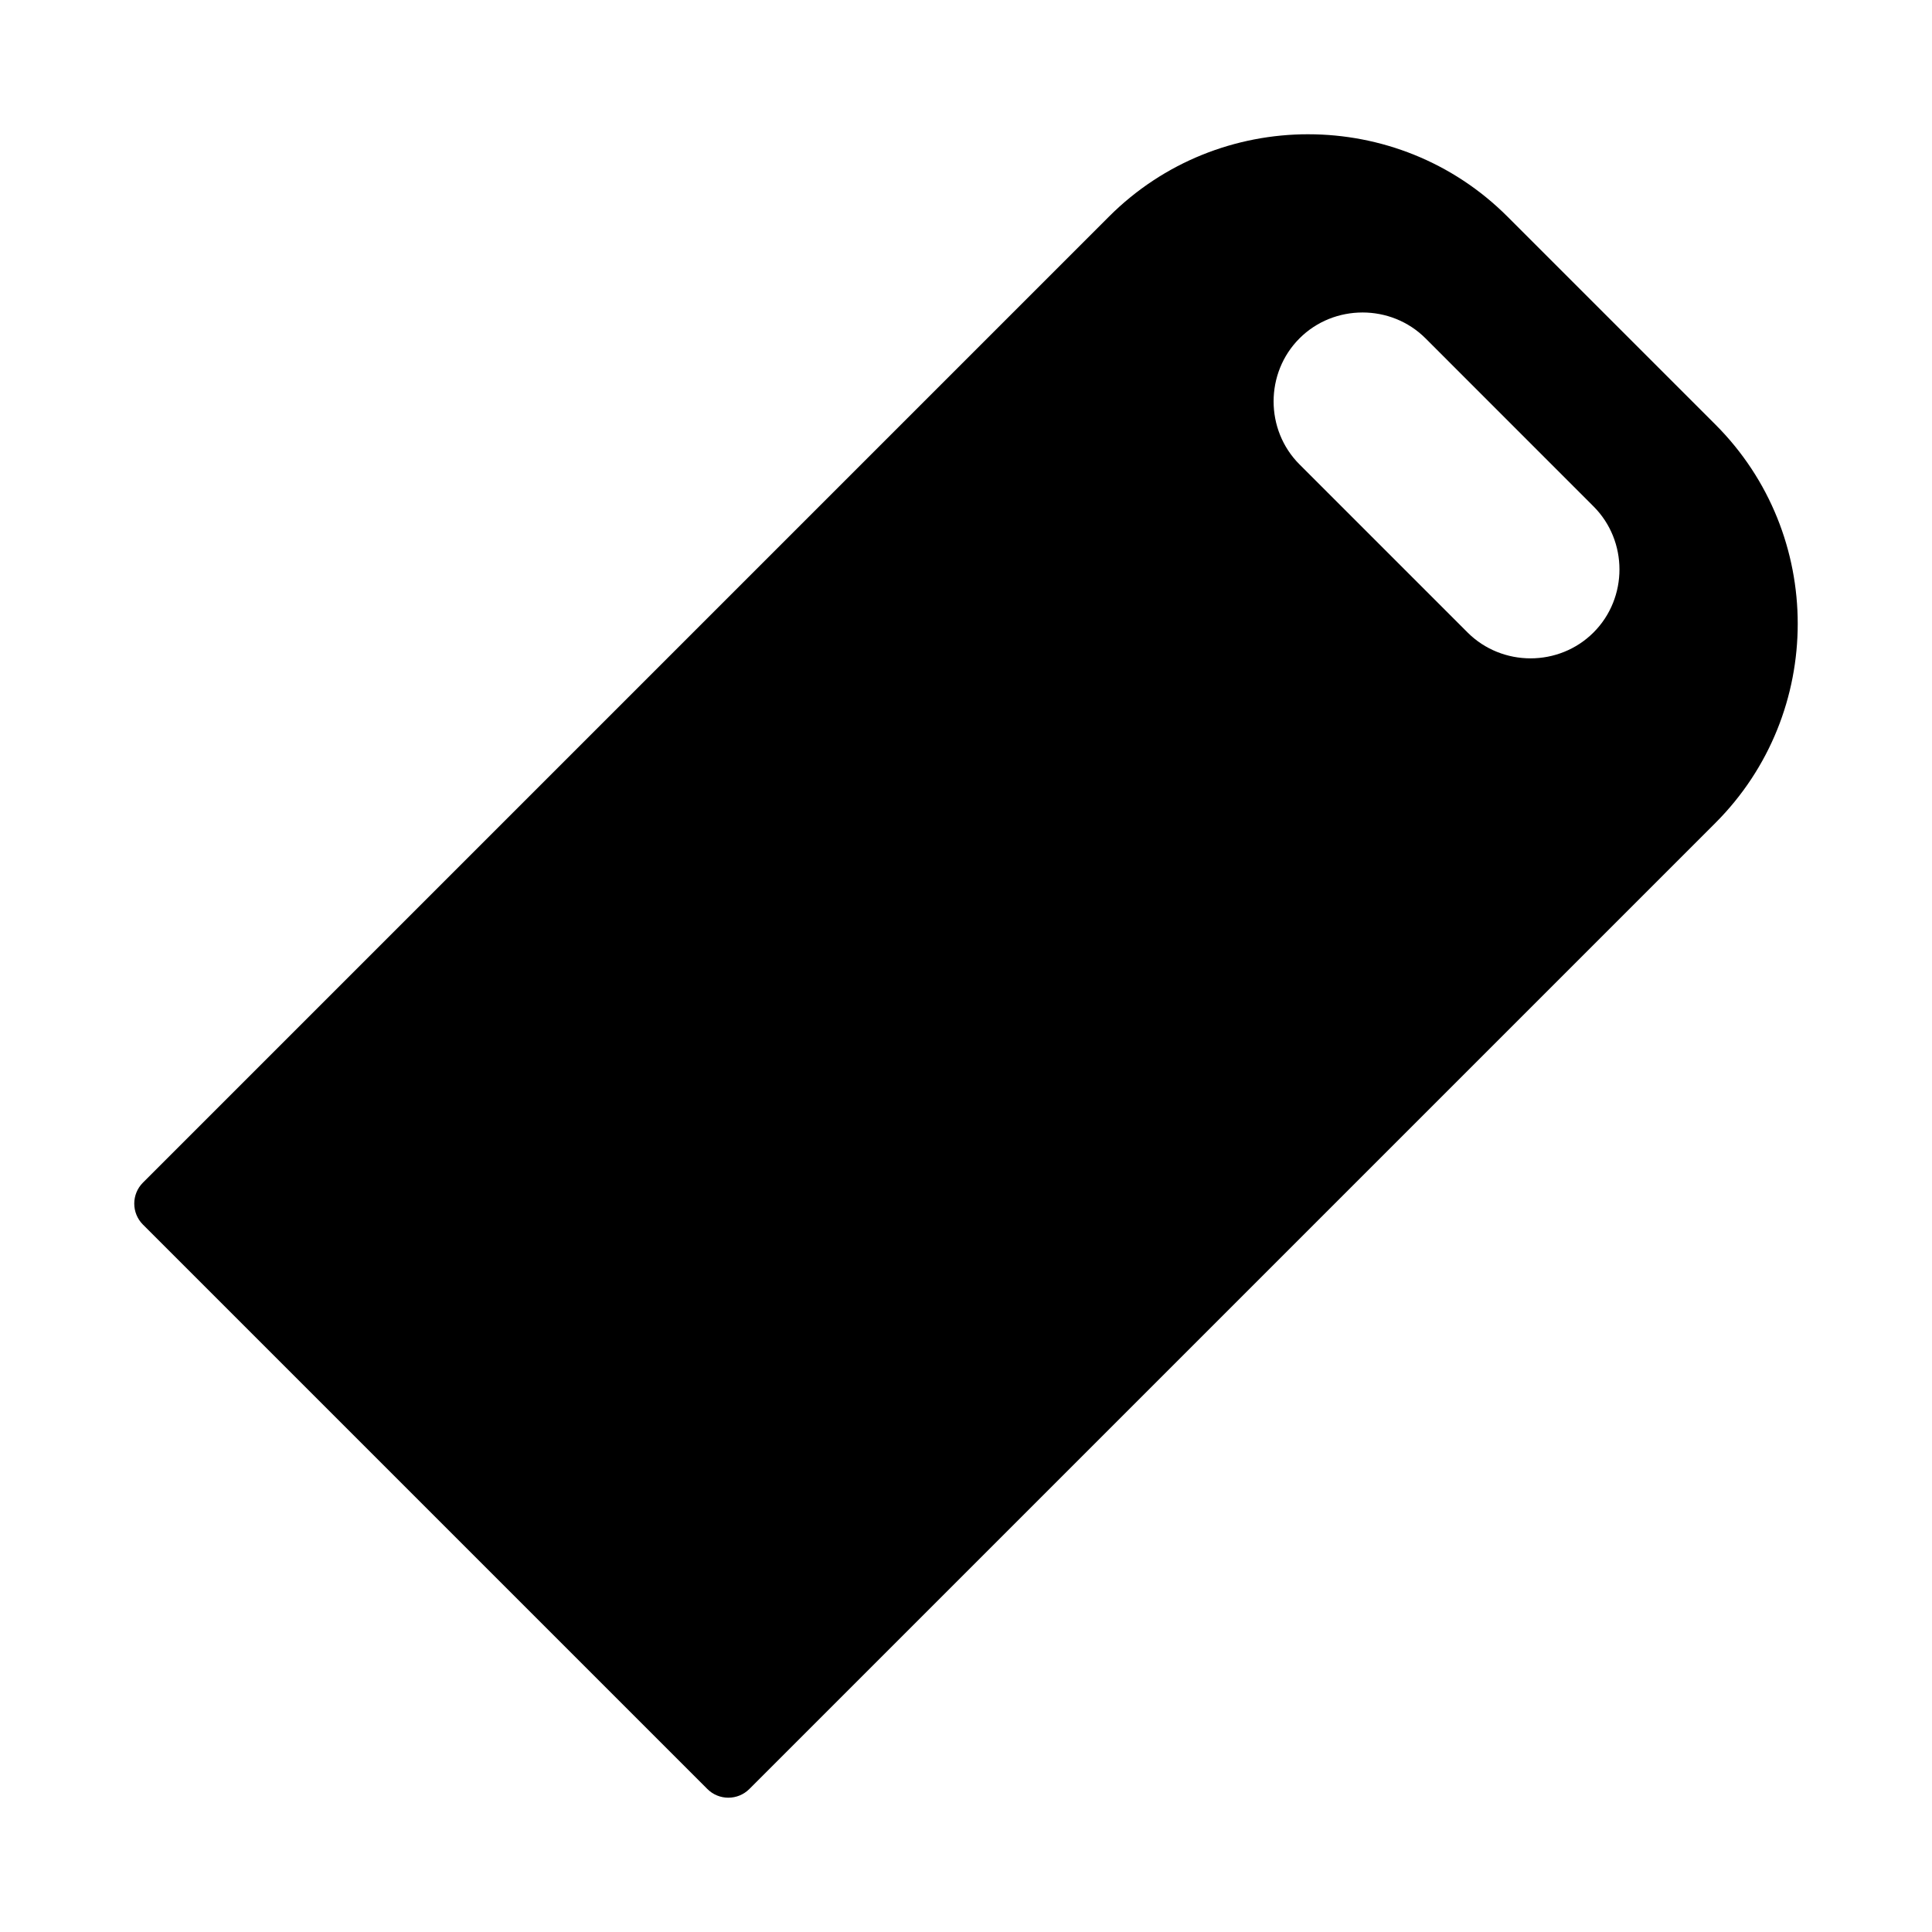 <?xml version="1.0" encoding="UTF-8"?>
<!-- Uploaded to: ICON Repo, www.svgrepo.com, Generator: ICON Repo Mixer Tools -->
<svg fill="#000000" width="800px" height="800px" version="1.1" viewBox="144 144 512 512" xmlns="http://www.w3.org/2000/svg">
 <path d="m490.69 179.58c-19.125 0-38.25 7.269-52.797 21.816l-256.01 256.01c-3.07 3.074-3.07 8.055 0 11.129l149.57 149.57c3.074 3.074 8.059 3.074 11.133 0l256.01-256.01c29.094-29.094 29.094-76.504 0-105.59l-55.105-55.105c-14.547-14.547-33.672-21.816-52.797-21.816zm14.391 47.23c6.062 0 12.121 2.281 16.699 6.856l44.527 44.543c9.156 9.156 9.156 24.238 0 33.395s-24.238 9.156-33.395 0l-44.527-44.527c-9.156-9.156-9.156-24.254 0-33.41 4.578-4.578 10.637-6.856 16.699-6.856z"/>
</svg>
